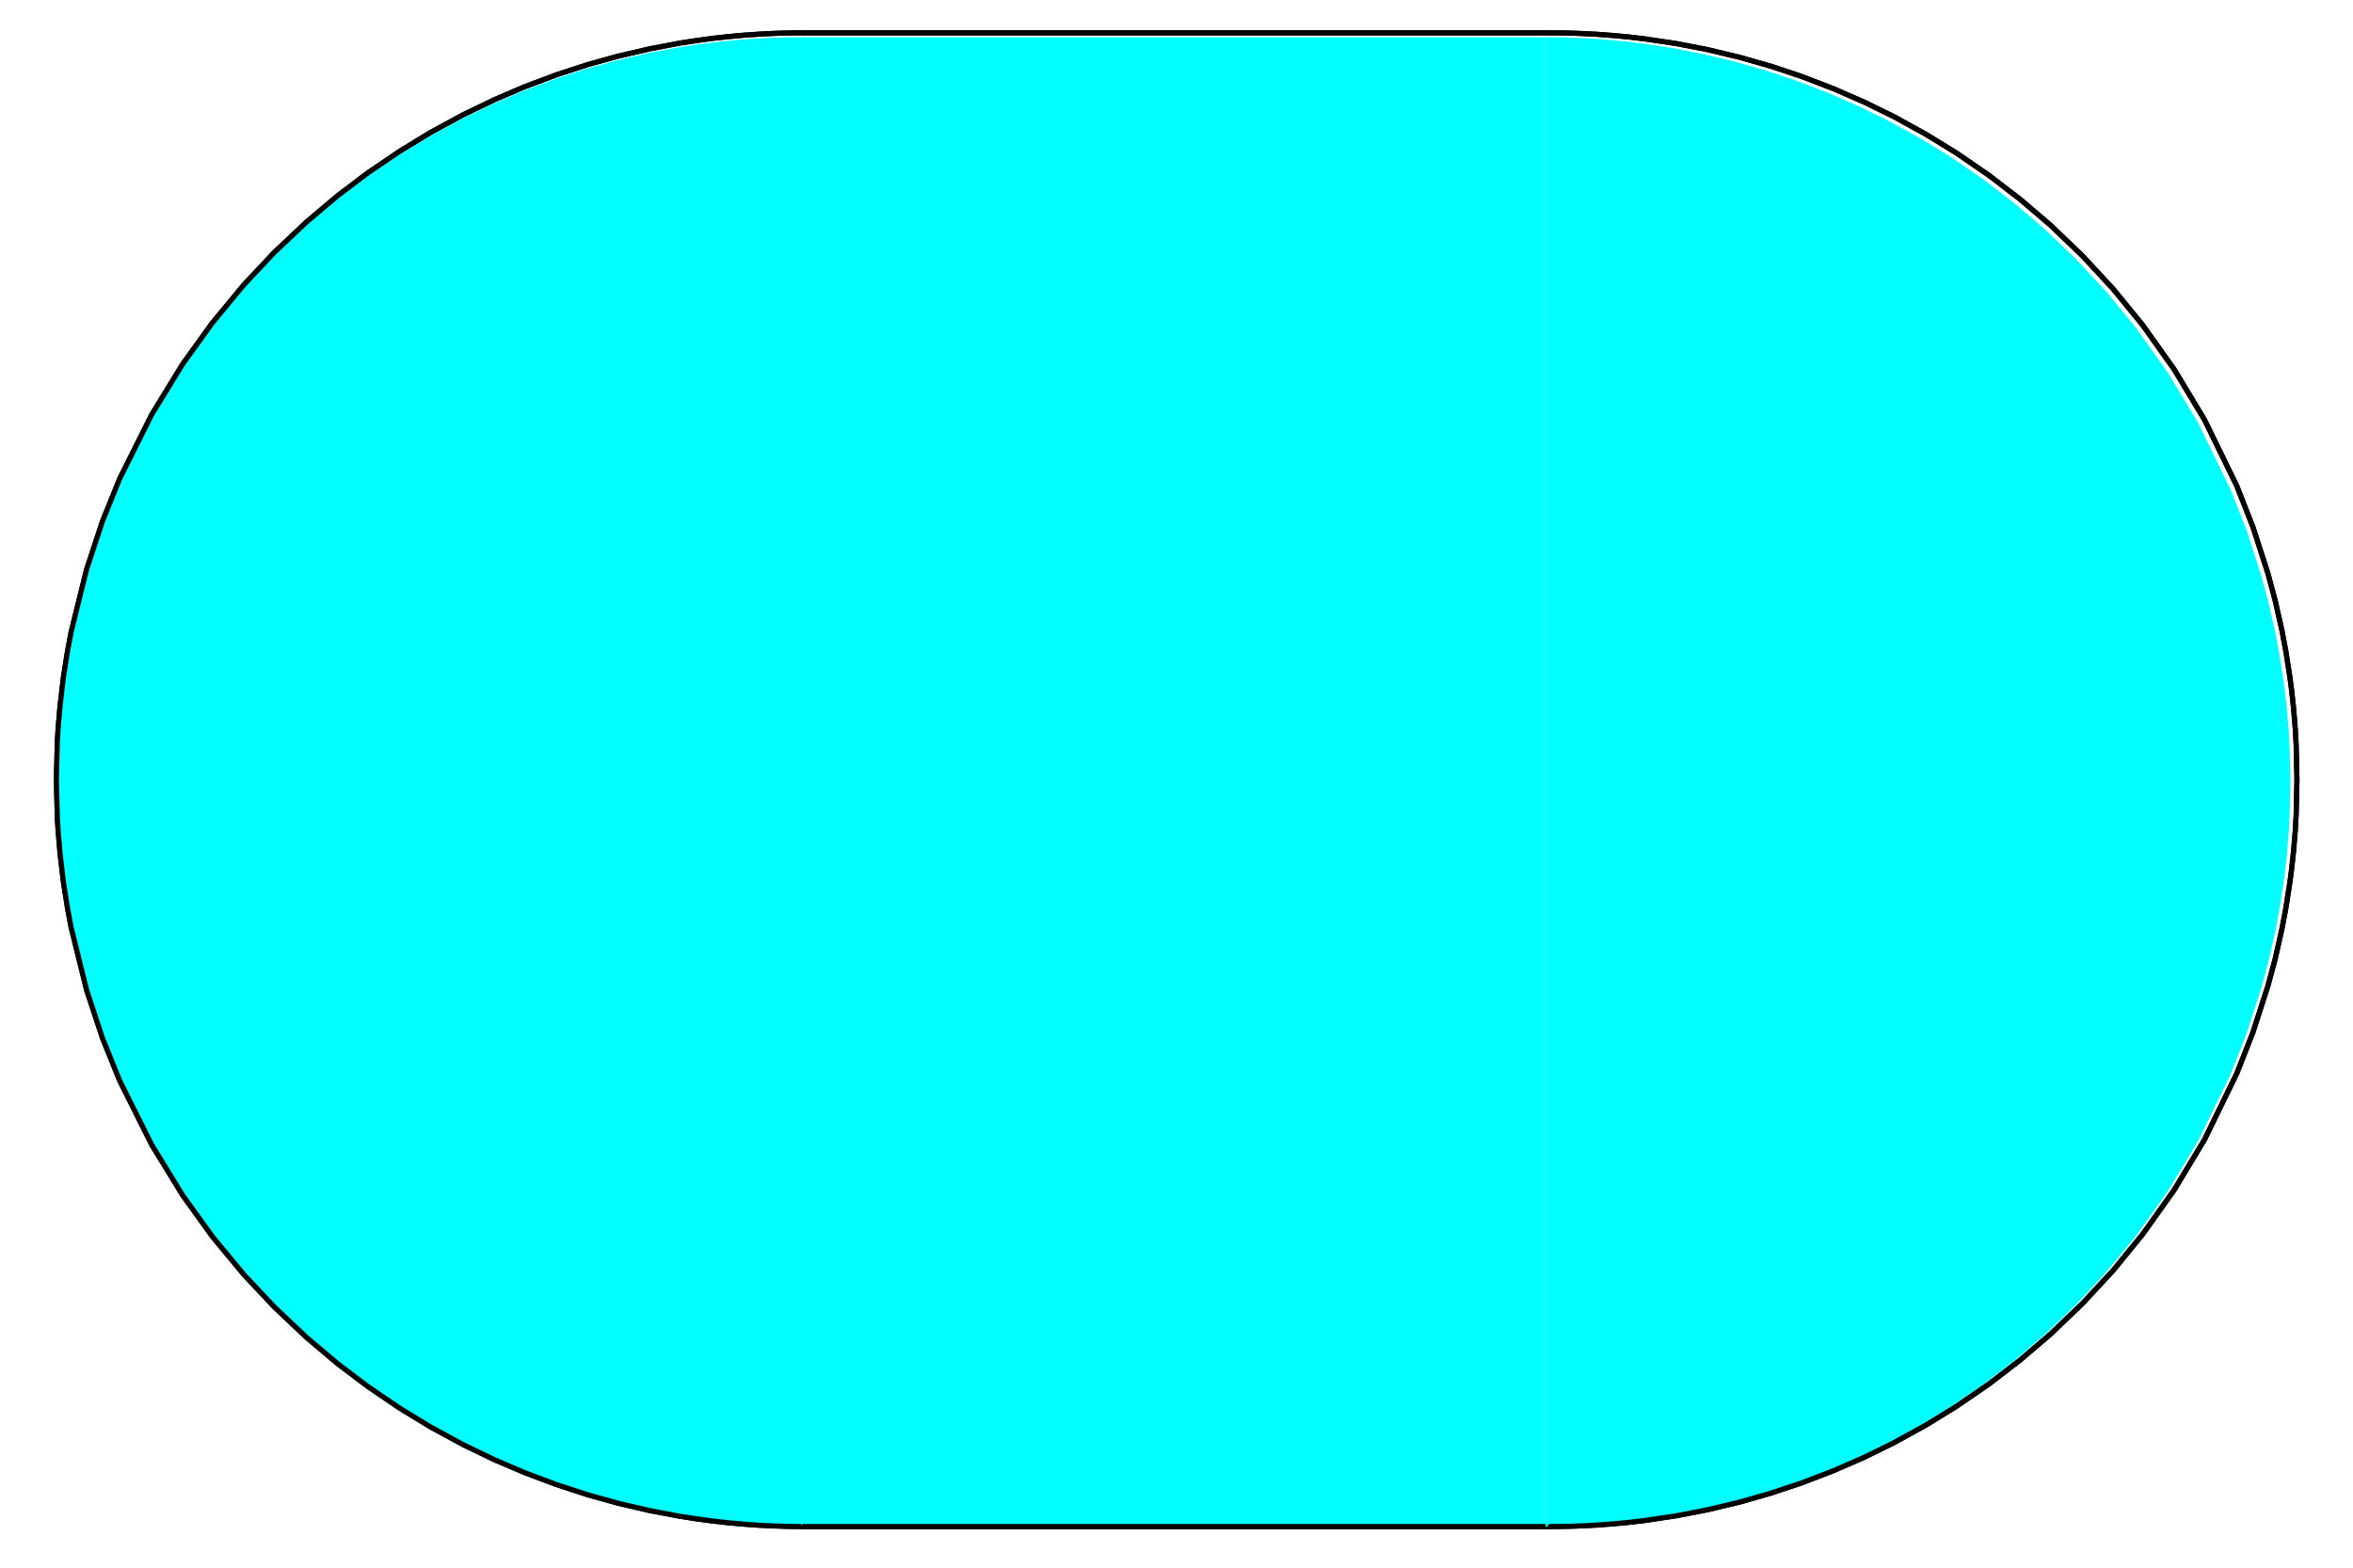 <?xml version="1.0" encoding="UTF-8"?>
<svg xmlns="http://www.w3.org/2000/svg" xmlns:xlink="http://www.w3.org/1999/xlink" width="230.38" height="153.56" viewBox="0 0 230.38 153.56">
<path fill="none" stroke-width="5" stroke-linecap="round" stroke-linejoin="round" stroke="rgb(0%, 0%, 0%)" stroke-opacity="1" stroke-miterlimit="10" d="M 54.996 767.585 L 55.897 731.467 L 56.72 717.638 L 58.6 695.661 L 61.891 667.651 L 65.808 642.736 L 69.452 623.188 L 84.69 561.645 L 100.164 514.754 L 117.009 473.111 L 148.427 410.236 L 178.631 360.994 L 207.659 320.644 L 238.607 283.272 L 268.379 251.58 L 300.032 221.651 L 330.51 195.952 L 359.852 173.779 L 391.034 152.547 L 421.081 134.252 L 453.008 116.898 L 483.76 102.051 L 513.376 89.398 L 544.872 77.567 L 575.154 67.695 L 604.339 59.547 L 635.365 52.299 L 665.255 46.658 L 680.455 44.269 L 696.987 42.036 L 711.56 40.39 L 727.582 38.941 L 742.782 37.844 L 751.087 37.413 L 758.921 37.1 L 765.855 36.865 L 769.342 36.747 L 773.181 36.669 L 776.432 36.63 L 778.274 36.591 L 783.21 36.591 L 783.954 36.551 L 786.265 36.551 " transform="matrix(0.1, 0, 0, -0.1, 0.02, 153.121)"/>
<path fill="none" stroke-width="5" stroke-linecap="round" stroke-linejoin="round" stroke="rgb(0%, 0%, 0%)" stroke-opacity="1" stroke-miterlimit="10" d="M 54.996 768.016 L 55.897 804.135 L 56.72 818.003 L 58.6 839.98 L 61.891 867.989 L 65.808 892.865 L 69.452 912.413 L 84.69 973.995 L 100.164 1020.848 L 117.009 1062.53 L 148.427 1125.365 L 178.631 1174.647 L 207.659 1214.957 L 238.607 1252.369 L 268.379 1284.061 L 300.032 1313.951 L 330.51 1339.689 L 359.852 1361.861 L 391.034 1383.055 L 421.081 1401.349 L 453.008 1418.704 L 483.76 1433.551 L 513.376 1446.243 L 544.872 1458.074 L 575.154 1467.946 L 604.339 1476.055 L 635.365 1483.302 L 665.255 1488.982 L 680.455 1491.333 L 696.987 1493.605 L 711.56 1495.211 L 727.582 1496.7 L 742.782 1497.758 L 751.087 1498.228 L 758.921 1498.541 L 765.855 1498.776 L 769.342 1498.854 L 773.181 1498.933 L 776.432 1499.011 L 779.958 1499.011 L 781.525 1499.05 L 786.265 1499.05 " transform="matrix(0.1, 0, 0, -0.1, 0.02, 153.121)"/>
<path fill-rule="nonzero" fill="rgb(0%, 100%, 100%)" fill-opacity="1" d="M 5.504 76.582 L 5.594 80.184 L 5.676 81.562 L 5.863 83.754 L 6.191 86.547 L 6.582 89.031 L 6.945 90.98 L 8.465 97.117 L 10.008 101.793 L 11.688 105.945 L 14.82 112.215 L 17.832 117.125 L 20.727 121.148 L 23.812 124.875 L 26.781 128.035 L 29.938 131.02 L 32.977 133.582 L 35.902 135.793 L 39.012 137.91 L 42.008 139.734 L 45.191 141.465 L 48.258 142.945 L 51.211 144.207 L 54.352 145.387 L 57.371 146.371 L 60.281 147.184 L 63.375 147.906 L 66.355 148.469 L 67.871 148.707 L 69.52 148.93 L 70.973 149.094 L 72.57 149.238 L 74.086 149.348 L 74.914 149.391 L 75.695 149.422 L 76.387 149.445 L 76.734 149.457 L 77.117 149.465 L 77.441 149.469 L 77.625 149.473 L 78.117 149.473 L 78.191 149.477 L 78.422 149.477 L 78.422 3.645 L 77.949 3.645 L 77.793 3.648 L 77.441 3.648 L 77.117 3.656 L 76.734 3.664 L 76.387 3.672 L 75.695 3.695 L 74.914 3.727 L 74.086 3.773 L 72.57 3.879 L 70.973 4.027 L 69.52 4.188 L 67.871 4.414 L 66.355 4.648 L 63.375 5.215 L 60.281 5.938 L 57.371 6.746 L 54.352 7.73 L 51.211 8.91 L 48.258 10.176 L 45.191 11.656 L 42.008 13.387 L 39.012 15.211 L 35.902 17.324 L 32.977 19.535 L 29.938 22.102 L 26.781 25.082 L 23.812 28.242 L 20.727 31.973 L 17.832 35.992 L 14.82 40.906 L 11.688 47.172 L 10.008 51.328 L 8.465 56 L 6.945 62.141 L 6.582 64.09 L 6.191 66.57 L 5.863 69.363 L 5.676 71.555 L 5.594 72.938 L 5.504 76.539 "/>
<path fill="none" stroke-width="5" stroke-linecap="round" stroke-linejoin="round" stroke="rgb(0%, 0%, 0%)" stroke-opacity="1" stroke-miterlimit="10" d="M 54.996 767.585 L 55.897 731.467 L 56.72 717.638 L 58.6 695.661 L 61.891 667.651 L 65.808 642.736 L 69.452 623.188 L 84.69 561.645 L 100.164 514.754 L 117.009 473.111 L 148.427 410.236 L 178.631 360.994 L 207.659 320.644 L 238.607 283.272 L 268.379 251.58 L 300.032 221.651 L 330.51 195.952 L 359.852 173.779 L 391.034 152.547 L 421.081 134.252 L 453.008 116.898 L 483.76 102.051 L 513.376 89.398 L 544.872 77.567 L 575.154 67.695 L 604.339 59.547 L 635.365 52.299 L 665.255 46.658 L 680.455 44.269 L 696.987 42.036 L 711.56 40.39 L 727.582 38.941 L 742.782 37.844 L 751.087 37.413 L 758.921 37.1 L 765.855 36.865 L 769.342 36.747 L 773.181 36.669 L 776.432 36.63 L 778.274 36.591 L 783.21 36.591 L 783.954 36.551 L 786.265 36.551 " transform="matrix(0.1, 0, 0, -0.1, 0.02, 153.121)"/>
<path fill="none" stroke-width="5" stroke-linecap="round" stroke-linejoin="round" stroke="rgb(0%, 0%, 0%)" stroke-opacity="1" stroke-miterlimit="10" d="M 54.996 768.016 L 55.897 804.135 L 56.72 818.003 L 58.6 839.98 L 61.891 867.989 L 65.808 892.865 L 69.452 912.413 L 84.69 973.995 L 100.164 1020.848 L 117.009 1062.53 L 148.427 1125.365 L 178.631 1174.647 L 207.659 1214.957 L 238.607 1252.369 L 268.379 1284.061 L 300.032 1313.951 L 330.51 1339.689 L 359.852 1361.861 L 391.034 1383.055 L 421.081 1401.349 L 453.008 1418.704 L 483.76 1433.551 L 513.376 1446.243 L 544.872 1458.074 L 575.154 1467.946 L 604.339 1476.055 L 635.365 1483.302 L 665.255 1488.982 L 680.455 1491.333 L 696.987 1493.605 L 711.56 1495.211 L 727.582 1496.7 L 742.782 1497.758 L 751.087 1498.228 L 758.921 1498.541 L 765.855 1498.776 L 769.342 1498.854 L 773.181 1498.933 L 776.432 1499.011 L 779.958 1499.011 L 781.525 1499.05 L 786.265 1499.05 " transform="matrix(0.1, 0, 0, -0.1, 0.02, 153.121)"/>
<path fill="none" stroke-width="5" stroke-linecap="round" stroke-linejoin="round" stroke="rgb(0%, 0%, 0%)" stroke-opacity="1" stroke-miterlimit="10" d="M 786.265 36.551 L 1517.495 36.551 " transform="matrix(0.1, 0, 0, -0.1, 0.02, 153.121)"/>
<path fill="none" stroke-width="5" stroke-linecap="round" stroke-linejoin="round" stroke="rgb(0%, 0%, 0%)" stroke-opacity="1" stroke-miterlimit="10" d="M 786.265 1499.05 L 1517.495 1499.05 " transform="matrix(0.1, 0, 0, -0.1, 0.02, 153.121)"/>
<path fill-rule="nonzero" fill="rgb(0%, 100%, 100%)" fill-opacity="1" d="M 78.422 149.477 L 151.336 149.477 L 151.336 3.645 L 78.422 3.645 "/>
<path fill="none" stroke-width="5" stroke-linecap="round" stroke-linejoin="round" stroke="rgb(0%, 0%, 0%)" stroke-opacity="1" stroke-miterlimit="10" d="M 786.265 36.551 L 1517.495 36.551 " transform="matrix(0.1, 0, 0, -0.1, 0.02, 153.121)"/>
<path fill="none" stroke-width="5" stroke-linecap="round" stroke-linejoin="round" stroke="rgb(0%, 0%, 0%)" stroke-opacity="1" stroke-miterlimit="10" d="M 786.265 1499.05 L 1517.495 1499.05 " transform="matrix(0.1, 0, 0, -0.1, 0.02, 153.121)"/>
<path fill="none" stroke-width="5" stroke-linecap="round" stroke-linejoin="round" stroke="rgb(0%, 0%, 0%)" stroke-opacity="1" stroke-miterlimit="10" d="M 1517.495 36.551 L 1519.219 36.551 L 1520.159 36.591 L 1524.39 36.591 L 1526.309 36.63 L 1528.307 36.669 L 1531.95 36.708 L 1535.672 36.786 L 1539.159 36.865 L 1547.15 37.178 L 1555.298 37.57 L 1562.742 37.962 L 1579.508 39.215 L 1594.081 40.586 L 1609.986 42.428 L 1641.208 47.128 L 1671.255 52.926 L 1703.182 60.526 L 1733.934 69.34 L 1763.55 79.212 L 1795.046 91.278 L 1825.367 104.519 L 1854.513 118.857 L 1885.539 135.937 L 1915.429 154.31 L 1947.199 176.13 L 1977.755 199.595 L 2007.215 224.745 L 2038.515 254.714 L 2068.679 287.229 L 2097.629 322.681 L 2128.499 366.087 L 2158.193 415.368 L 2189.807 480.163 L 2205.555 520.238 L 2220.206 565.602 L 2227.336 592.084 L 2234.035 621.778 L 2237.717 641.287 L 2241.713 666.79 L 2243.515 680.422 L 2245.395 697.737 L 2247.001 717.09 L 2247.902 732.524 L 2248.725 767.585 " transform="matrix(0.1, 0, 0, -0.1, 0.02, 153.121)"/>
<path fill="none" stroke-width="5" stroke-linecap="round" stroke-linejoin="round" stroke="rgb(0%, 0%, 0%)" stroke-opacity="1" stroke-miterlimit="10" d="M 1517.495 1499.05 L 1522.666 1499.05 L 1524.39 1499.011 L 1526.309 1499.011 L 1528.307 1498.972 L 1531.95 1498.894 L 1535.672 1498.854 L 1539.159 1498.737 L 1547.15 1498.463 L 1555.298 1498.071 L 1562.742 1497.679 L 1579.508 1496.426 L 1594.081 1495.054 L 1609.986 1493.174 L 1641.208 1488.512 L 1671.255 1482.715 L 1703.182 1475.076 L 1733.934 1466.3 L 1763.55 1456.428 L 1795.046 1444.324 L 1825.367 1431.083 L 1854.513 1416.784 L 1885.539 1399.665 L 1915.429 1381.331 L 1947.199 1359.511 L 1977.755 1336.045 L 2007.215 1310.895 L 2038.515 1280.927 L 2068.679 1248.373 L 2097.629 1212.959 L 2128.499 1169.554 L 2158.193 1120.234 L 2189.807 1055.439 L 2205.555 1015.364 L 2220.206 970.039 L 2227.336 943.518 L 2234.035 913.823 L 2237.717 894.315 L 2241.713 868.851 L 2243.515 855.179 L 2245.395 837.864 L 2247.001 818.551 L 2247.902 803.077 L 2248.725 768.016 " transform="matrix(0.1, 0, 0, -0.1, 0.02, 153.121)"/>
<path fill-rule="nonzero" fill="rgb(0%, 100%, 100%)" fill-opacity="1" d="M 151.336 149.477 L 151.508 149.477 L 151.602 149.473 L 152.023 149.473 L 152.215 149.469 L 152.414 149.465 L 152.777 149.461 L 153.148 149.453 L 153.496 149.445 L 154.293 149.414 L 155.105 149.375 L 155.848 149.336 L 157.52 149.211 L 158.973 149.074 L 160.559 148.891 L 163.672 148.422 L 166.668 147.844 L 169.852 147.086 L 172.918 146.207 L 175.871 145.223 L 179.012 144.02 L 182.035 142.699 L 184.941 141.27 L 188.035 139.566 L 191.016 137.734 L 194.184 135.559 L 197.23 133.219 L 200.168 130.711 L 203.289 127.723 L 206.297 124.48 L 209.184 120.945 L 212.262 116.617 L 215.223 111.703 L 218.375 105.242 L 219.945 101.246 L 221.406 96.723 L 222.117 94.082 L 222.785 91.121 L 223.152 89.176 L 223.551 86.633 L 223.73 85.273 L 223.918 83.547 L 224.078 81.617 L 224.168 80.078 L 224.25 76.582 L 224.25 76.539 L 224.168 73.043 L 224.078 71.5 L 223.918 69.574 L 223.73 67.848 L 223.551 66.484 L 223.152 63.945 L 222.785 62 L 222.117 59.039 L 221.406 56.395 L 219.945 51.875 L 218.375 47.879 L 215.223 41.418 L 212.262 36.5 L 209.184 32.172 L 206.297 28.641 L 203.289 25.395 L 200.168 22.406 L 197.23 19.898 L 194.184 17.559 L 191.016 15.383 L 188.035 13.555 L 184.941 11.848 L 182.035 10.422 L 179.012 9.102 L 175.871 7.895 L 172.918 6.91 L 169.852 6.035 L 166.668 5.273 L 163.672 4.695 L 160.559 4.23 L 158.973 4.043 L 157.52 3.906 L 155.848 3.781 L 155.105 3.742 L 154.293 3.703 L 153.496 3.676 L 153.148 3.664 L 152.777 3.66 L 152.414 3.652 L 152.215 3.648 L 152.023 3.648 L 151.852 3.645 L 151.336 3.645 "/>
<path fill="none" stroke-width="5" stroke-linecap="round" stroke-linejoin="round" stroke="rgb(0%, 0%, 0%)" stroke-opacity="1" stroke-miterlimit="10" d="M 1517.495 36.551 L 1519.219 36.551 L 1520.159 36.591 L 1524.39 36.591 L 1526.309 36.63 L 1528.307 36.669 L 1531.95 36.708 L 1535.672 36.786 L 1539.159 36.865 L 1547.15 37.178 L 1555.298 37.57 L 1562.742 37.962 L 1579.508 39.215 L 1594.081 40.586 L 1609.986 42.428 L 1641.208 47.128 L 1671.255 52.926 L 1703.182 60.526 L 1733.934 69.34 L 1763.55 79.212 L 1795.046 91.278 L 1825.367 104.519 L 1854.513 118.857 L 1885.539 135.937 L 1915.429 154.31 L 1947.199 176.13 L 1977.755 199.595 L 2007.215 224.745 L 2038.515 254.714 L 2068.679 287.229 L 2097.629 322.681 L 2128.499 366.087 L 2158.193 415.368 L 2189.807 480.163 L 2205.555 520.238 L 2220.206 565.602 L 2227.336 592.084 L 2234.035 621.778 L 2237.717 641.287 L 2241.713 666.79 L 2243.515 680.422 L 2245.395 697.737 L 2247.001 717.09 L 2247.902 732.524 L 2248.725 767.585 " transform="matrix(0.1, 0, 0, -0.1, 0.02, 153.121)"/>
<path fill="none" stroke-width="5" stroke-linecap="round" stroke-linejoin="round" stroke="rgb(0%, 0%, 0%)" stroke-opacity="1" stroke-miterlimit="10" d="M 1517.495 1499.05 L 1522.666 1499.05 L 1524.39 1499.011 L 1526.309 1499.011 L 1528.307 1498.972 L 1531.95 1498.894 L 1535.672 1498.854 L 1539.159 1498.737 L 1547.15 1498.463 L 1555.298 1498.071 L 1562.742 1497.679 L 1579.508 1496.426 L 1594.081 1495.054 L 1609.986 1493.174 L 1641.208 1488.512 L 1671.255 1482.715 L 1703.182 1475.076 L 1733.934 1466.3 L 1763.55 1456.428 L 1795.046 1444.324 L 1825.367 1431.083 L 1854.513 1416.784 L 1885.539 1399.665 L 1915.429 1381.331 L 1947.199 1359.511 L 1977.755 1336.045 L 2007.215 1310.895 L 2038.515 1280.927 L 2068.679 1248.373 L 2097.629 1212.959 L 2128.499 1169.554 L 2158.193 1120.234 L 2189.807 1055.439 L 2205.555 1015.364 L 2220.206 970.039 L 2227.336 943.518 L 2234.035 913.823 L 2237.717 894.315 L 2241.713 868.851 L 2243.515 855.179 L 2245.395 837.864 L 2247.001 818.551 L 2247.902 803.077 L 2248.725 768.016 " transform="matrix(0.1, 0, 0, -0.1, 0.02, 153.121)"/>
</svg>
